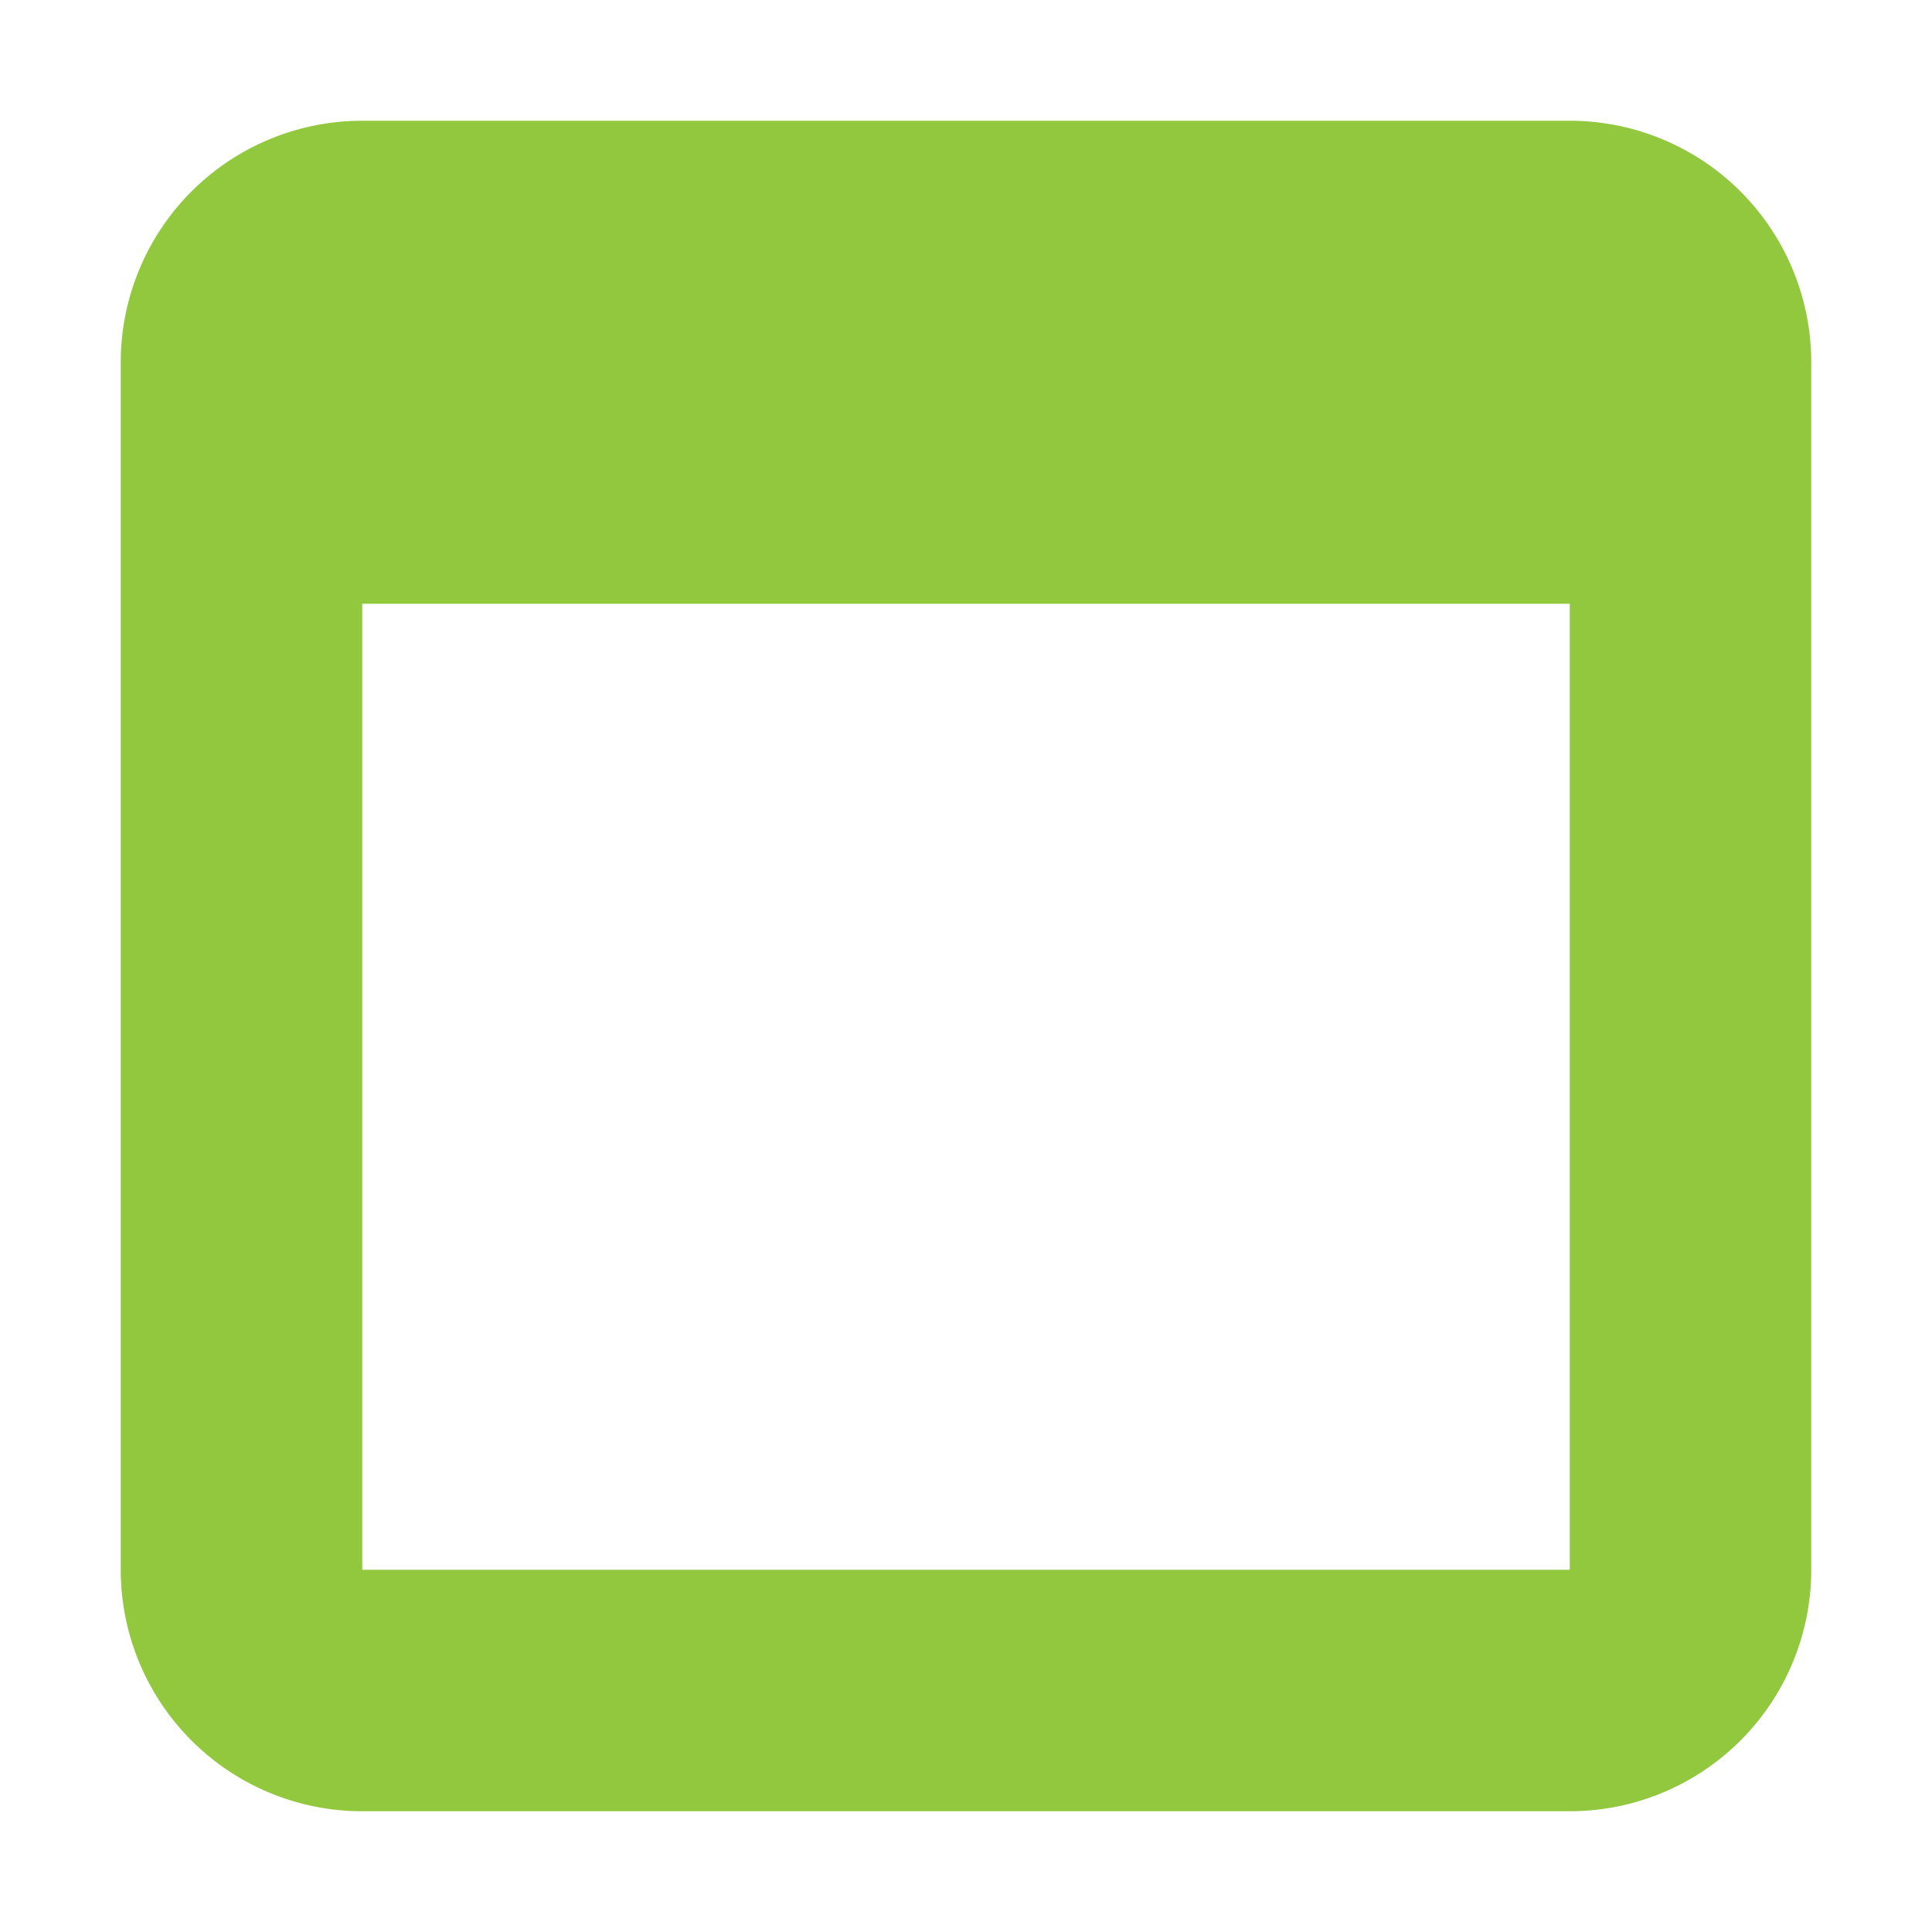 <svg xmlns="http://www.w3.org/2000/svg" width="16" height="16" viewBox="0 0 16 16">
<defs>
    <style>
      .cls-1 {
        fill: #92c83e;
        fill-rule: evenodd;
      }
    </style>
  </defs>
  <path class="cls-1" d="M122,769H112a2,2,0,0,1-2-2V757a2,2,0,0,1,2-2h10a2,2,0,0,1,2,2v10A2,2,0,0,1,122,769Zm0-10H112v8h10v-8Z" transform="translate(-109 -754)"/>
</svg>
